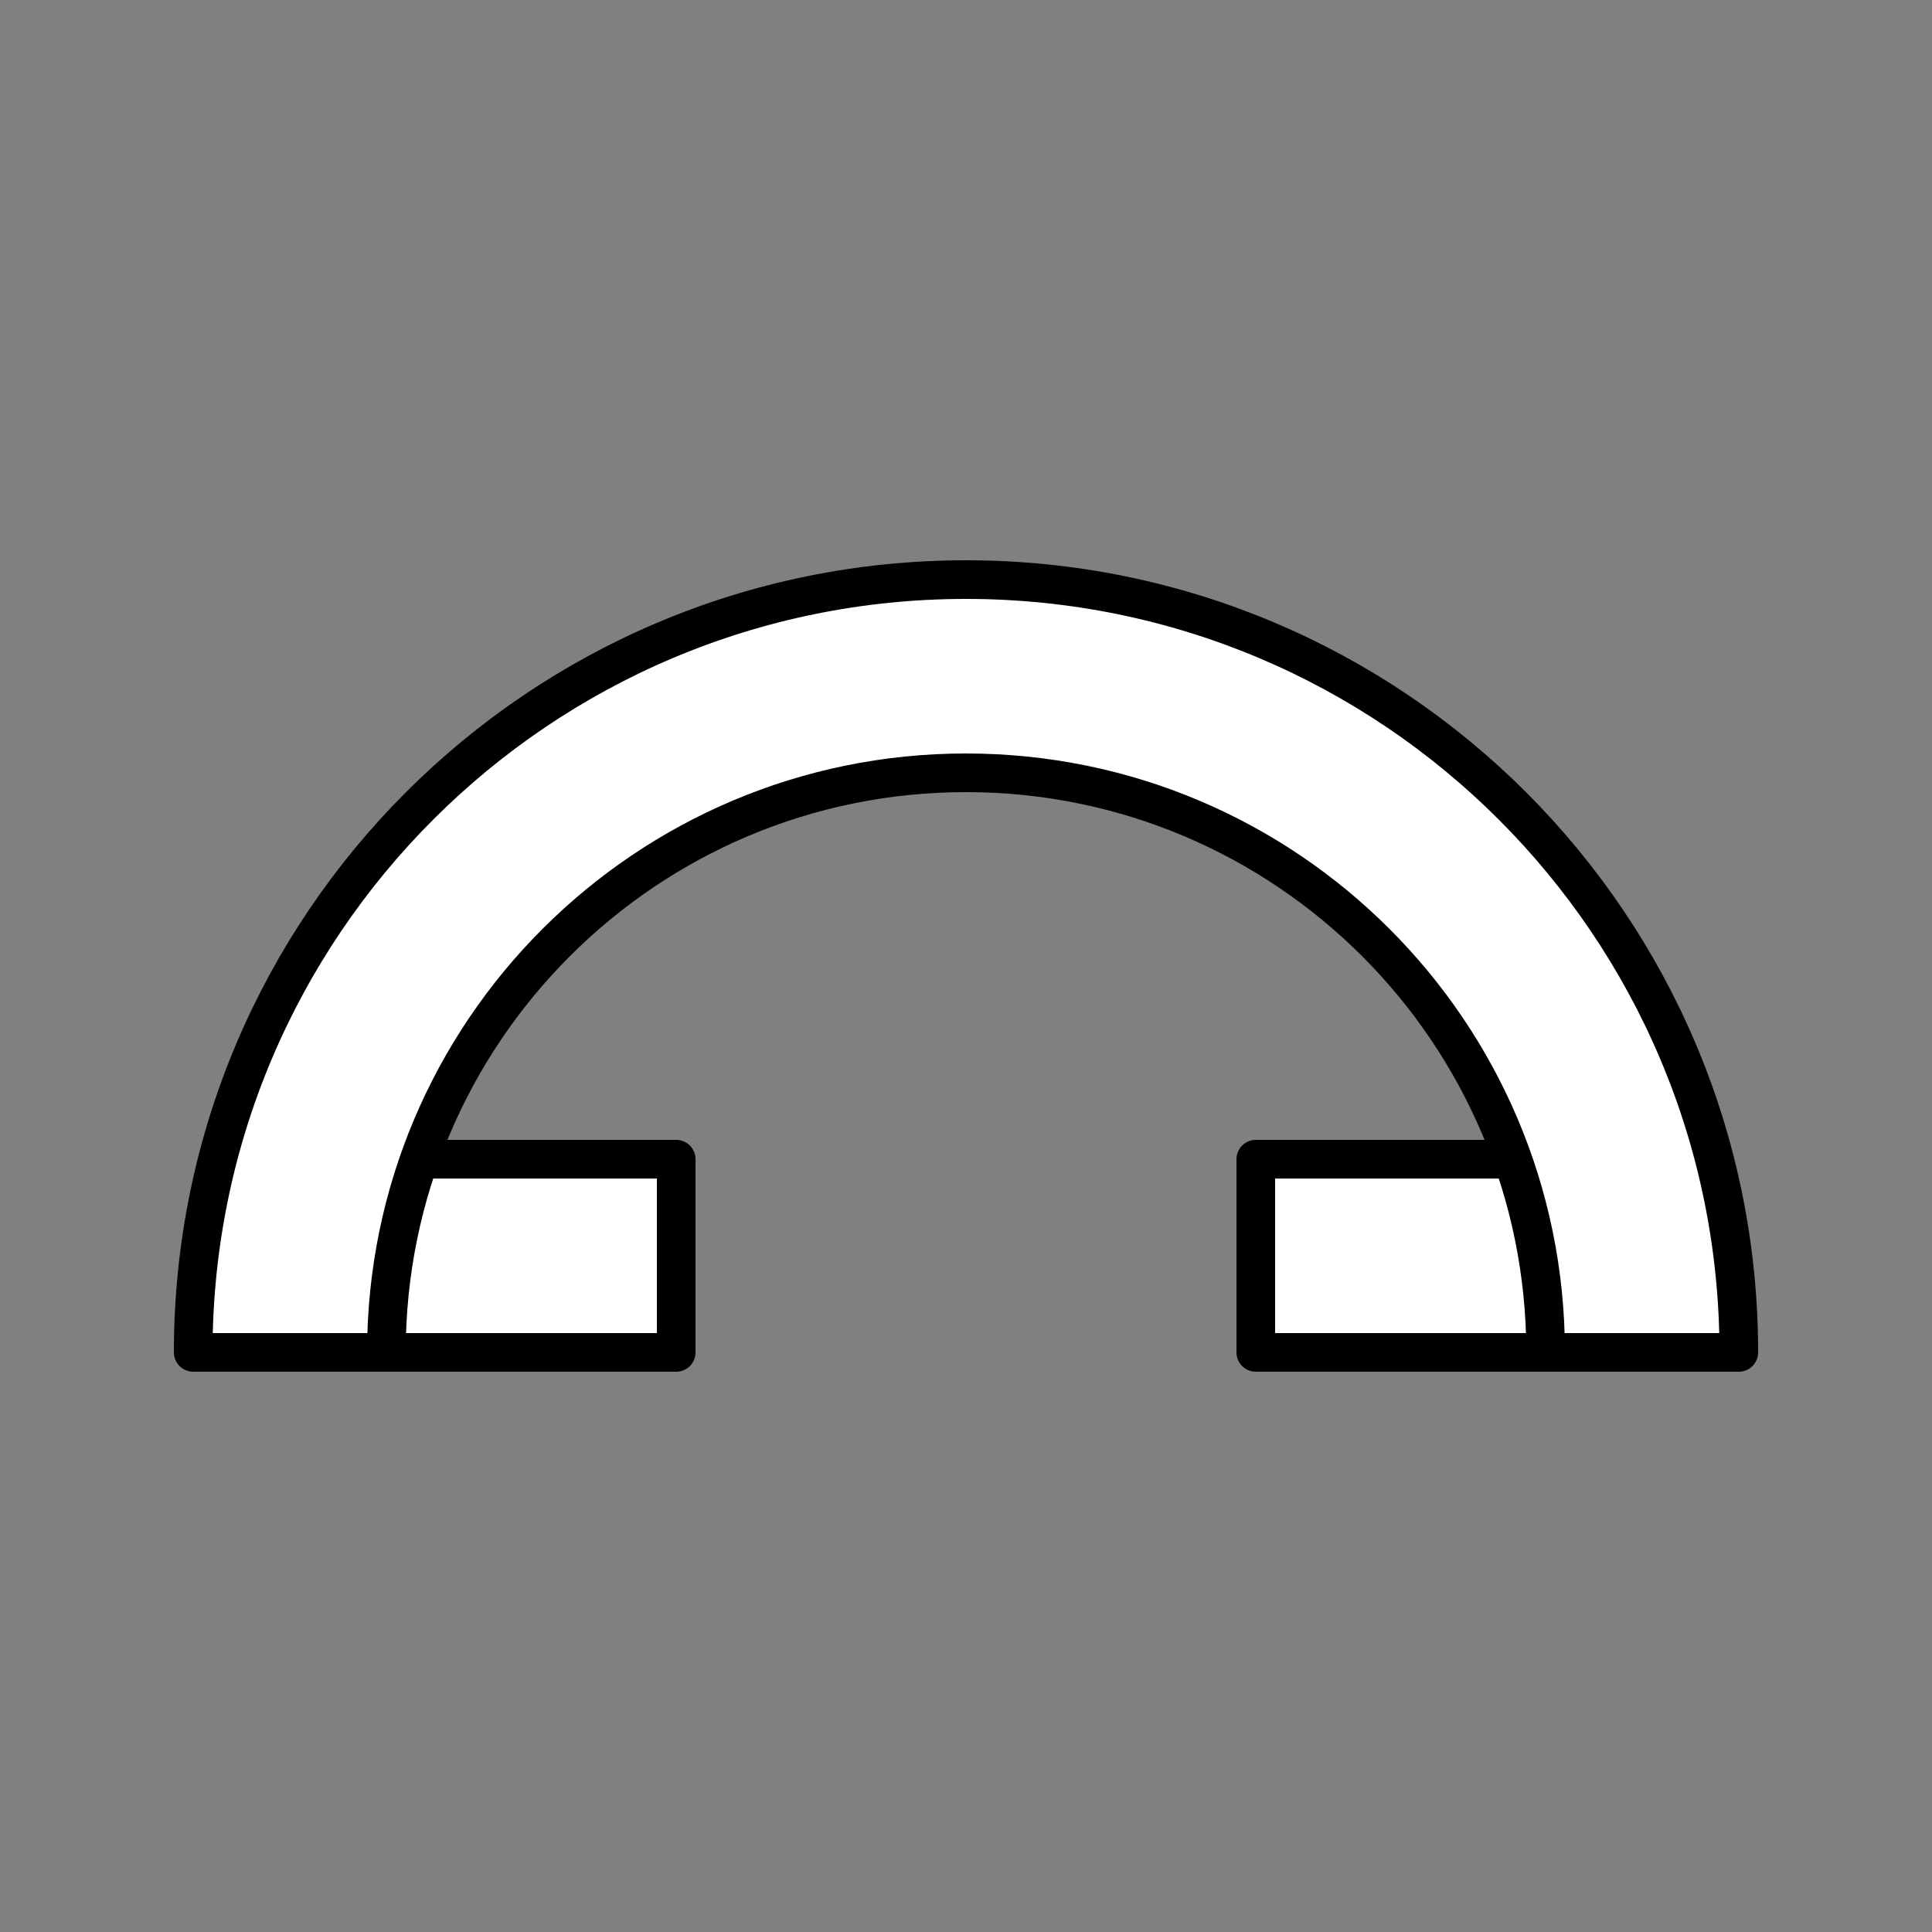 <?xml version="1.0" encoding="utf-8"?>
<!-- Generator: Adobe Illustrator 16.0.0, SVG Export Plug-In . SVG Version: 6.00 Build 0)  -->
<!DOCTYPE svg PUBLIC "-//W3C//DTD SVG 1.1//EN" "http://www.w3.org/Graphics/SVG/1.1/DTD/svg11.dtd">
<svg version="1.1" id="Layer_1" xmlns="http://www.w3.org/2000/svg" xmlns:xlink="http://www.w3.org/1999/xlink" x="0px" y="0px"
	 width="100px" height="100px" viewBox="0 0 100 100" enable-background="new 0 0 100 100" xml:space="preserve">
<rect x="0" y="0" width="100" height="100" fill="#808080" stroke="none"/>
<g>
	
		<rect x="65" y="60" fill="#FFFFFF" stroke="#000000" stroke-width="2" stroke-linecap="round" stroke-linejoin="round" stroke-miterlimit="10" width="20" height="9.999"/>
	<g>
		
			<rect x="15" y="60" fill="#FFFFFF" stroke="#000000" stroke-width="2" stroke-linecap="round" stroke-linejoin="round" stroke-miterlimit="10" width="20" height="10"/>
	</g>
	
		<path fill="#FFFFFF" stroke="#000000" stroke-width="2" stroke-linecap="round" stroke-linejoin="round" stroke-miterlimit="10" d="
		M50,30c-22.092,0-40,17.908-40,40h10c0-16.568,13.432-30,30-30s30,13.432,30,30h10C90,47.908,72.092,30,50,30z"/>
</g>
</svg>
